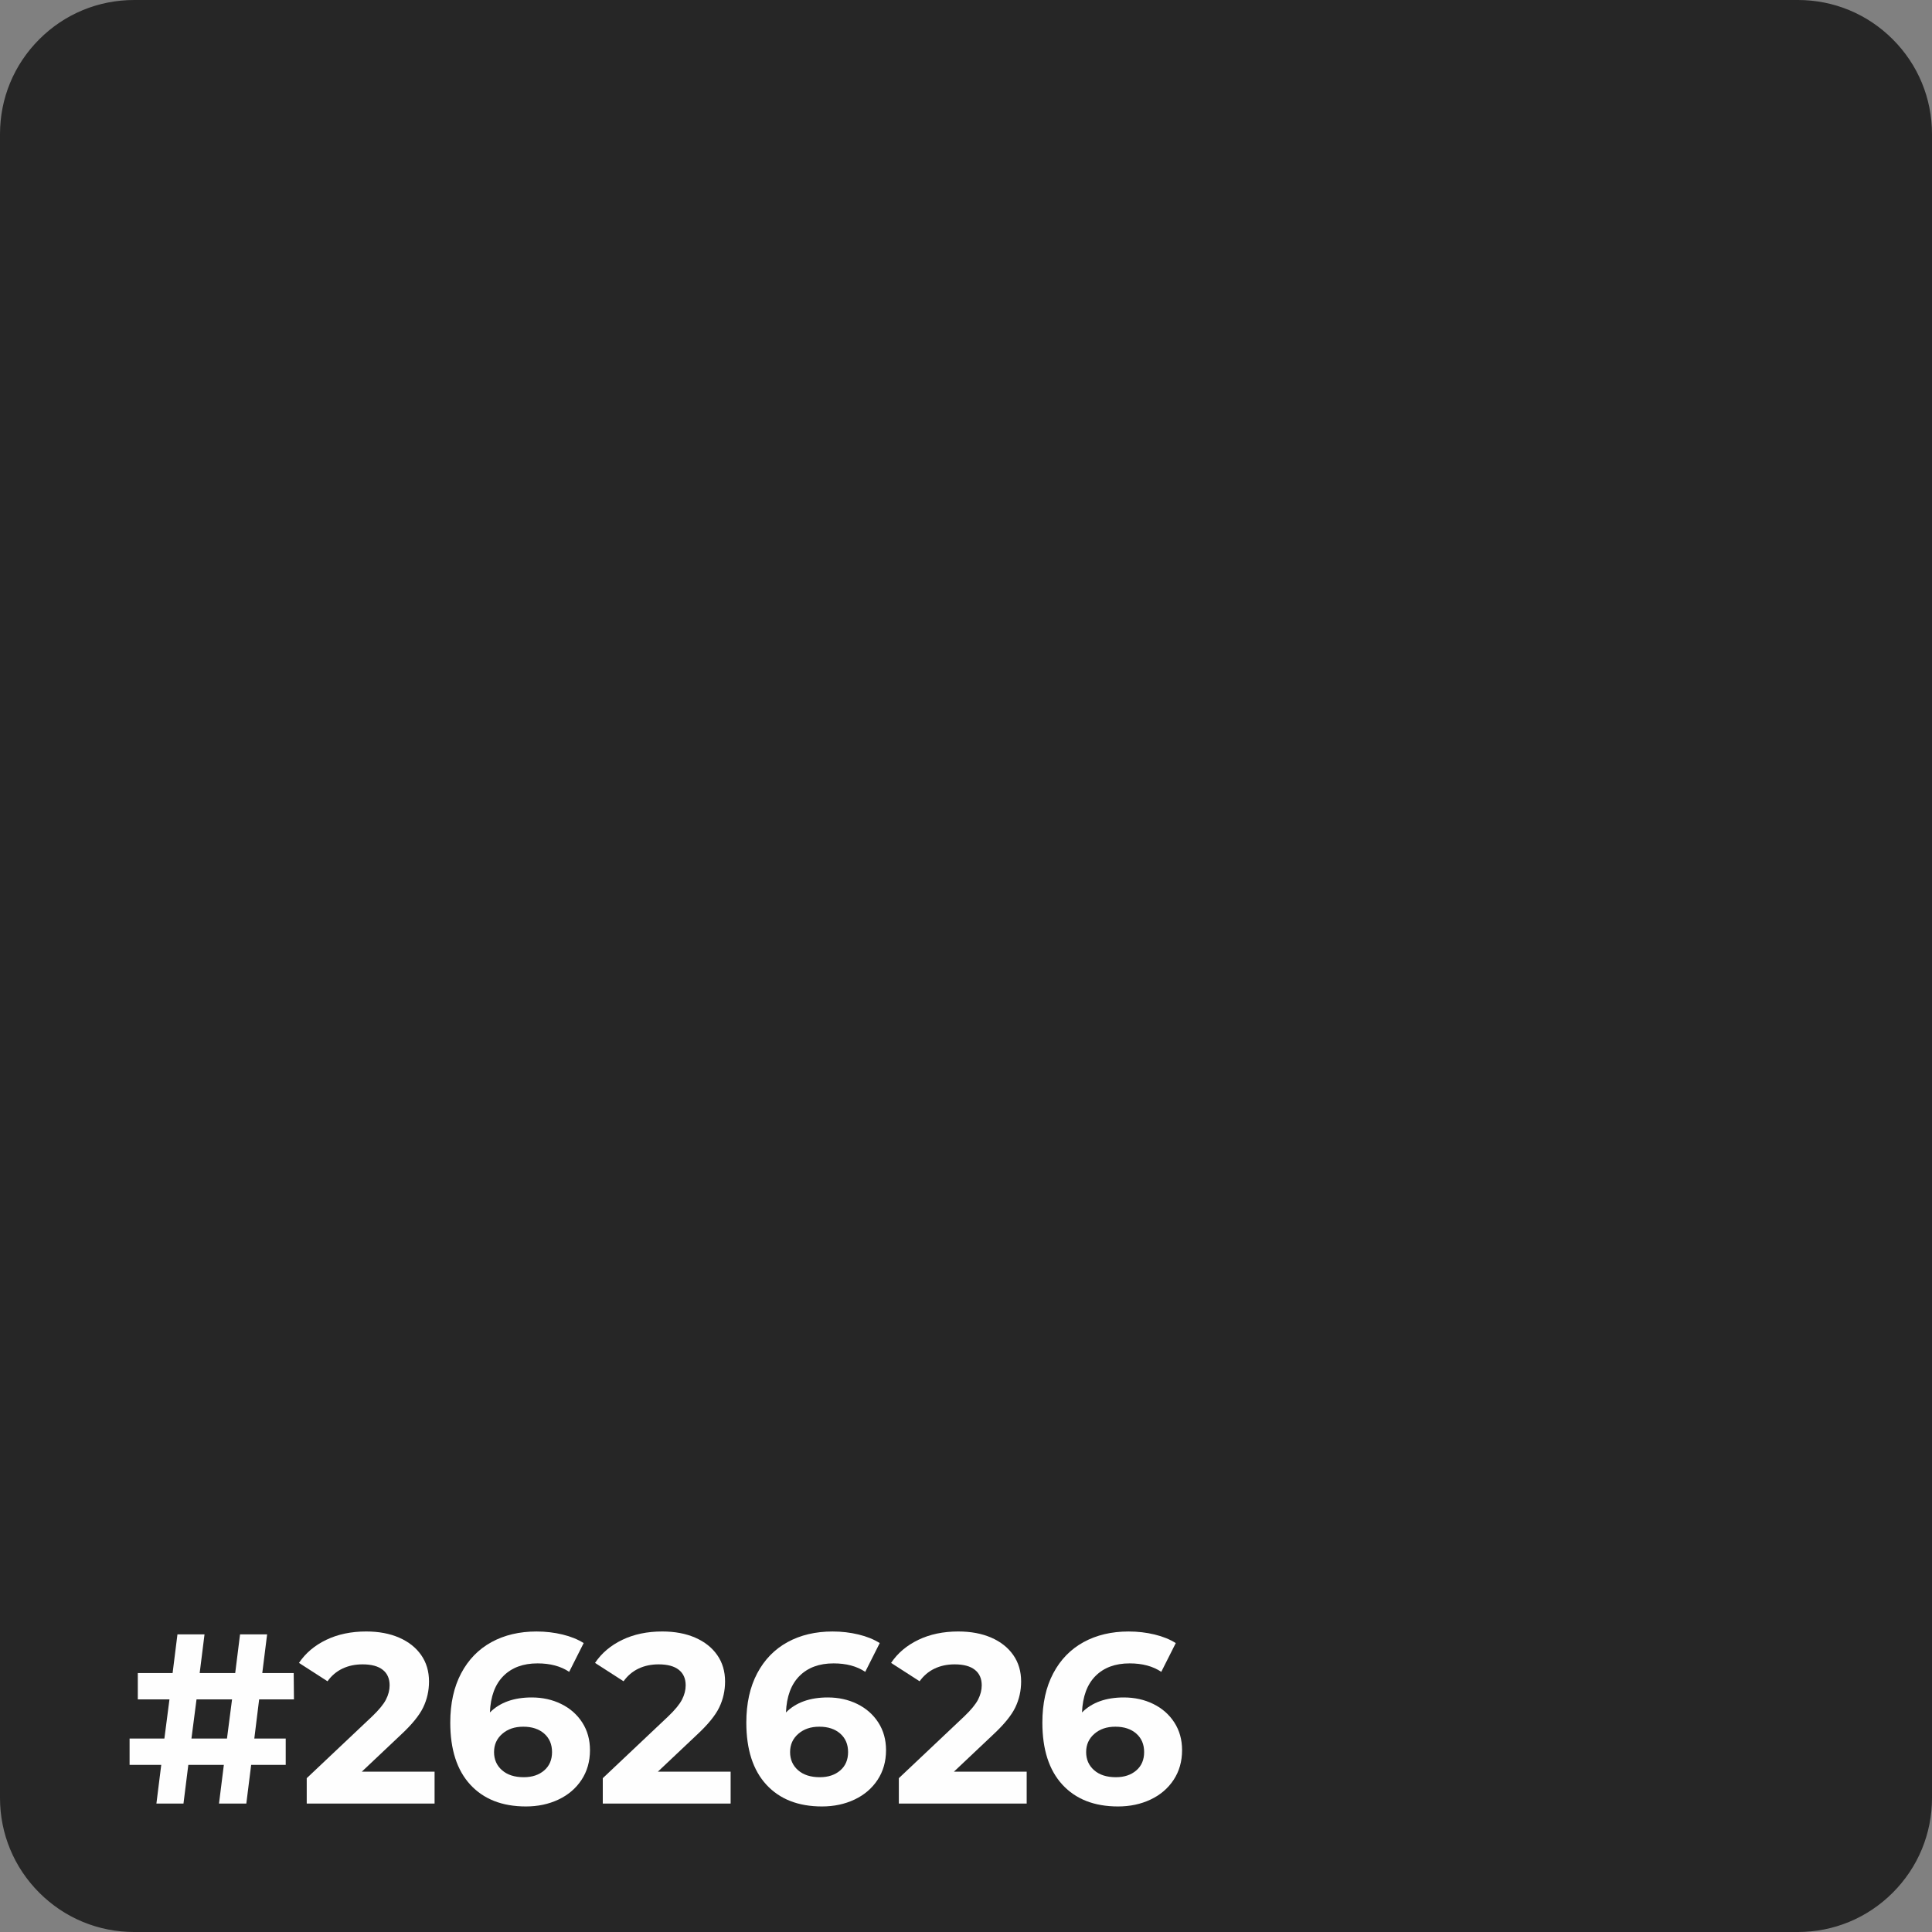<?xml version="1.0" encoding="UTF-8"?> <svg xmlns="http://www.w3.org/2000/svg" id="Layer_2" width="1566" height="1566" viewBox="0 0 1566 1566"><rect x="0" y="0" width="1566" height="1566" fill="#808080" stroke="none"/><defs><style>.cls-1{fill:#262626;}.cls-1,.cls-2{stroke-width:0px;}.cls-2{fill:#fefefe;}</style></defs><g id="Layer_1-2"><path class="cls-1" d="M108.71,2h1348.58c58.9,0,106.71,47.82,106.71,106.71v1348.58c0,58.9-47.82,106.71-106.71,106.71H108.71c-58.9,0-106.71-47.82-106.71-106.71V108.71C2,49.82,49.82,2,108.71,2Z"></path><path class="cls-1" d="M1457.29,4c57.83,0,104.71,46.88,104.71,104.71v1348.58c0,57.83-46.88,104.71-104.71,104.71H108.71c-57.83,0-104.71-46.88-104.71-104.71V108.71C4,50.88,50.88,4,108.71,4h1348.58M1457.29,0H108.71c-29.04,0-56.34,11.31-76.87,31.84C11.31,52.37,0,79.67,0,108.71v1348.58c0,29.04,11.31,56.34,31.84,76.87,20.53,20.53,47.83,31.84,76.87,31.84h1348.58c29.04,0,56.34-11.31,76.87-31.84s31.84-47.83,31.84-76.87V108.71c0-29.04-11.31-56.34-31.84-76.87-20.53-20.53-47.83-31.84-76.87-31.84h0Z"></path><path class="cls-2" d="M206.12,1409.2h25.47v21.35h-28.01l-3.92,31.34h-22.14l3.92-31.34h-28.8l-3.92,31.34h-21.94l3.92-31.34h-25.66v-21.35h28.21l4.11-31.74h-25.66v-21.35h28.21l3.92-31.34h21.94l-3.92,31.34h28.8l3.92-31.34h21.94l-3.92,31.34h25.47l.2,21.35h-28.21l-3.92,31.74ZM183.98,1409.2l4.11-31.74h-28.8l-4.11,31.74h28.8Z"></path><path class="cls-2" d="M352.25,1436.03v25.86h-103.63v-20.57l52.89-49.95c5.61-5.35,9.4-9.96,11.36-13.81,1.96-3.85,2.94-7.67,2.94-11.46,0-5.49-1.86-9.7-5.58-12.63-3.72-2.94-9.18-4.41-16.36-4.41-6.01,0-11.43,1.14-16.26,3.43-4.83,2.29-8.88,5.71-12.15,10.28l-23.12-14.89c5.35-7.96,12.73-14.2,22.14-18.71,9.4-4.51,20.18-6.76,32.32-6.76,10.19,0,19.1,1.67,26.74,5,7.64,3.33,13.58,8.03,17.83,14.1,4.24,6.07,6.37,13.22,6.37,21.45,0,7.44-1.57,14.43-4.7,20.96-3.13,6.53-9.21,13.98-18.22,22.33l-31.54,29.78h58.96Z"></path><path class="cls-2" d="M454.9,1381.18c7.18,3.53,12.86,8.52,17.04,14.99,4.18,6.46,6.27,13.94,6.27,22.43,0,9.14-2.29,17.17-6.86,24.1-4.57,6.92-10.81,12.24-18.71,15.96-7.9,3.72-16.68,5.58-26.35,5.58-19.2,0-34.22-5.88-45.06-17.63-10.84-11.75-16.26-28.53-16.26-50.34,0-15.54,2.94-28.86,8.82-39.96,5.88-11.1,14.07-19.52,24.58-25.27,10.51-5.75,22.69-8.62,36.53-8.62,7.31,0,14.33.82,21.06,2.45,6.73,1.63,12.44,3.95,17.14,6.95l-11.75,23.31c-6.79-4.57-15.35-6.86-25.66-6.86-11.62,0-20.83,3.4-27.62,10.19s-10.45,16.65-10.97,29.58c8.1-8.1,19.39-12.15,33.89-12.15,8.75,0,16.71,1.76,23.9,5.29ZM441.09,1435.05c4.24-3.65,6.37-8.62,6.37-14.89s-2.12-11.26-6.37-14.99c-4.25-3.72-9.89-5.58-16.94-5.58s-12.6,1.93-17.04,5.78c-4.44,3.85-6.66,8.79-6.66,14.79s2.15,10.91,6.46,14.69c4.31,3.79,10.19,5.68,17.63,5.68,6.79,0,12.31-1.83,16.55-5.49Z"></path><path class="cls-2" d="M592.22,1436.03v25.86h-103.63v-20.57l52.89-49.95c5.61-5.35,9.4-9.96,11.36-13.81,1.96-3.85,2.94-7.67,2.94-11.46,0-5.49-1.86-9.7-5.58-12.63-3.72-2.94-9.18-4.41-16.36-4.41-6.01,0-11.43,1.14-16.26,3.43-4.83,2.29-8.88,5.71-12.15,10.28l-23.12-14.89c5.35-7.96,12.73-14.2,22.14-18.71,9.4-4.51,20.18-6.76,32.32-6.76,10.19,0,19.1,1.67,26.74,5,7.64,3.33,13.58,8.03,17.83,14.1,4.24,6.07,6.37,13.22,6.37,21.45,0,7.44-1.57,14.43-4.7,20.96-3.13,6.53-9.21,13.98-18.22,22.33l-31.54,29.78h58.96Z"></path><path class="cls-2" d="M694.87,1381.18c7.18,3.53,12.86,8.52,17.04,14.99,4.18,6.46,6.27,13.94,6.27,22.43,0,9.14-2.29,17.17-6.86,24.1-4.57,6.92-10.81,12.24-18.71,15.96-7.9,3.72-16.68,5.58-26.35,5.58-19.2,0-34.22-5.88-45.06-17.63-10.84-11.75-16.26-28.53-16.26-50.34,0-15.54,2.94-28.86,8.82-39.96,5.88-11.1,14.07-19.52,24.58-25.27,10.51-5.75,22.69-8.62,36.53-8.62,7.31,0,14.33.82,21.06,2.45,6.73,1.63,12.44,3.95,17.14,6.95l-11.75,23.31c-6.79-4.57-15.35-6.86-25.66-6.86-11.62,0-20.83,3.4-27.62,10.19s-10.45,16.65-10.97,29.58c8.1-8.1,19.39-12.15,33.89-12.15,8.75,0,16.71,1.76,23.9,5.29ZM681.05,1435.05c4.24-3.65,6.37-8.62,6.37-14.89s-2.12-11.26-6.37-14.99c-4.25-3.72-9.89-5.58-16.94-5.58s-12.6,1.93-17.04,5.78c-4.44,3.85-6.66,8.79-6.66,14.79s2.15,10.91,6.46,14.69c4.31,3.79,10.19,5.68,17.63,5.68,6.79,0,12.31-1.83,16.55-5.49Z"></path><path class="cls-2" d="M832.19,1436.03v25.86h-103.63v-20.57l52.89-49.95c5.61-5.35,9.4-9.96,11.36-13.81,1.96-3.85,2.94-7.67,2.94-11.46,0-5.49-1.86-9.7-5.58-12.63-3.72-2.94-9.18-4.41-16.36-4.41-6.01,0-11.43,1.14-16.26,3.43-4.83,2.29-8.88,5.71-12.15,10.28l-23.12-14.89c5.35-7.96,12.73-14.2,22.14-18.71,9.4-4.51,20.18-6.76,32.32-6.76,10.19,0,19.1,1.67,26.74,5,7.64,3.33,13.58,8.03,17.83,14.1,4.24,6.07,6.37,13.22,6.37,21.45,0,7.44-1.57,14.43-4.7,20.96-3.13,6.53-9.21,13.98-18.22,22.33l-31.54,29.78h58.96Z"></path><path class="cls-2" d="M934.83,1381.18c7.18,3.53,12.86,8.52,17.04,14.99,4.18,6.46,6.27,13.94,6.27,22.43,0,9.14-2.29,17.17-6.86,24.1-4.57,6.92-10.81,12.24-18.71,15.96-7.9,3.72-16.68,5.58-26.35,5.58-19.2,0-34.22-5.88-45.06-17.63-10.84-11.75-16.26-28.53-16.26-50.34,0-15.54,2.94-28.86,8.82-39.96,5.88-11.1,14.07-19.52,24.58-25.27,10.51-5.75,22.69-8.62,36.53-8.62,7.31,0,14.33.82,21.06,2.45,6.72,1.63,12.44,3.95,17.14,6.95l-11.75,23.31c-6.79-4.57-15.35-6.86-25.66-6.86-11.62,0-20.83,3.4-27.62,10.19s-10.45,16.65-10.97,29.58c8.1-8.1,19.39-12.15,33.89-12.15,8.75,0,16.71,1.76,23.9,5.29ZM921.02,1435.05c4.24-3.65,6.37-8.62,6.37-14.89s-2.12-11.26-6.37-14.99c-4.25-3.72-9.89-5.58-16.94-5.58s-12.6,1.93-17.04,5.78c-4.44,3.85-6.66,8.79-6.66,14.79s2.16,10.91,6.46,14.69c4.31,3.79,10.19,5.68,17.63,5.68,6.79,0,12.31-1.83,16.55-5.49Z"></path></g></svg> 